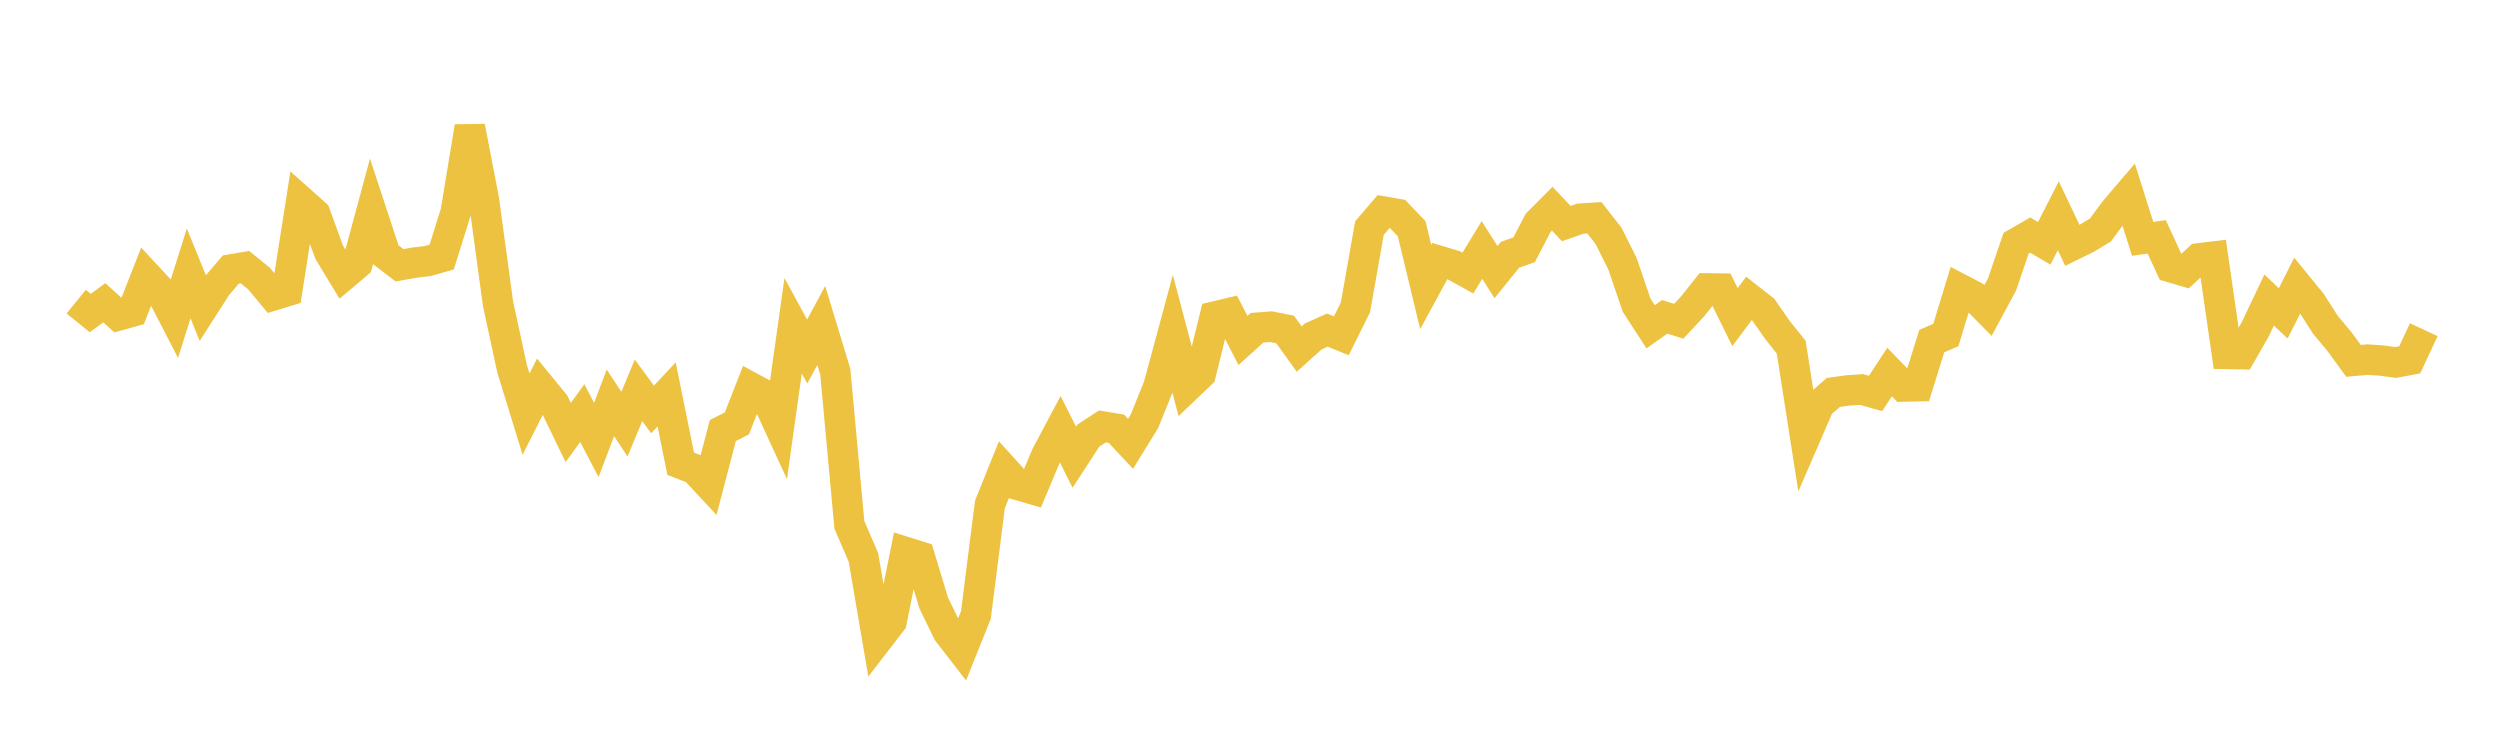 <svg width="164" height="48" xmlns="http://www.w3.org/2000/svg" xmlns:xlink="http://www.w3.org/1999/xlink"><path fill="none" stroke="rgb(237,194,64)" stroke-width="2" d="M5,19.788L5.922,20.535L6.844,19.862L7.766,20.695L8.689,20.437L9.611,18.088L10.533,19.082L11.455,20.867L12.377,17.937L13.299,20.201L14.222,18.76L15.144,17.679L16.066,17.523L16.988,18.272L17.91,19.379L18.832,19.099L19.754,13.211L20.677,14.032L21.599,16.557L22.521,18.078L23.443,17.301L24.365,13.89L25.287,16.693L26.21,17.403L27.132,17.238L28.054,17.126L28.976,16.864L29.898,13.906L30.82,8.313L31.743,13.101L32.665,19.892L33.587,24.167L34.509,27.168L35.431,25.344L36.353,26.468L37.275,28.374L38.198,27.1L39.12,28.861L40.042,26.427L40.964,27.826L41.886,25.606L42.808,26.86L43.731,25.871L44.653,30.419L45.575,30.778L46.497,31.769L47.419,28.241L48.341,27.775L49.263,25.421L50.186,25.919L51.108,27.919L52.03,21.372L52.952,23.064L53.874,21.352L54.796,24.391L55.719,34.43L56.641,36.567L57.563,41.964L58.485,40.769L59.407,36.216L60.329,36.506L61.251,39.553L62.174,41.457L63.096,42.647L64.018,40.349L64.94,33.092L65.862,30.801L66.784,31.818L67.707,32.085L68.629,29.891L69.551,28.154L70.473,29.989L71.395,28.574L72.317,27.974L73.24,28.128L74.162,29.115L75.084,27.617L76.006,25.322L76.928,21.907L77.85,25.404L78.772,24.525L79.695,20.764L80.617,20.545L81.539,22.333L82.461,21.5L83.383,21.431L84.305,21.615L85.228,22.897L86.15,22.069L87.072,21.654L87.994,22.027L88.916,20.168L89.838,14.959L90.76,13.881L91.683,14.041L92.605,15.004L93.527,18.828L94.449,17.129L95.371,17.405L96.293,17.914L97.216,16.399L98.138,17.85L99.06,16.712L99.982,16.386L100.904,14.617L101.826,13.688L102.749,14.667L103.671,14.345L104.593,14.288L105.515,15.464L106.437,17.306L107.359,20.015L108.281,21.437L109.204,20.785L110.126,21.074L111.048,20.08L111.97,18.921L112.892,18.932L113.814,20.802L114.737,19.569L115.659,20.293L116.581,21.621L117.503,22.771L118.425,28.674L119.347,26.547L120.269,25.744L121.192,25.615L122.114,25.552L123.036,25.809L123.958,24.405L124.88,25.356L125.802,25.336L126.725,22.374L127.647,21.978L128.569,18.952L129.491,19.433L130.413,20.368L131.335,18.657L132.257,15.951L133.18,15.42L134.102,15.961L135.024,14.157L135.946,16.096L136.868,15.643L137.79,15.088L138.713,13.83L139.635,12.751L140.557,15.67L141.479,15.535L142.401,17.528L143.323,17.799L144.246,16.949L145.168,16.837L146.09,23.218L147.012,23.234L147.934,21.623L148.856,19.682L149.778,20.558L150.701,18.73L151.623,19.862L152.545,21.303L153.467,22.406L154.389,23.671L155.311,23.591L156.234,23.653L157.156,23.778L158.078,23.605L159,21.628"></path></svg>